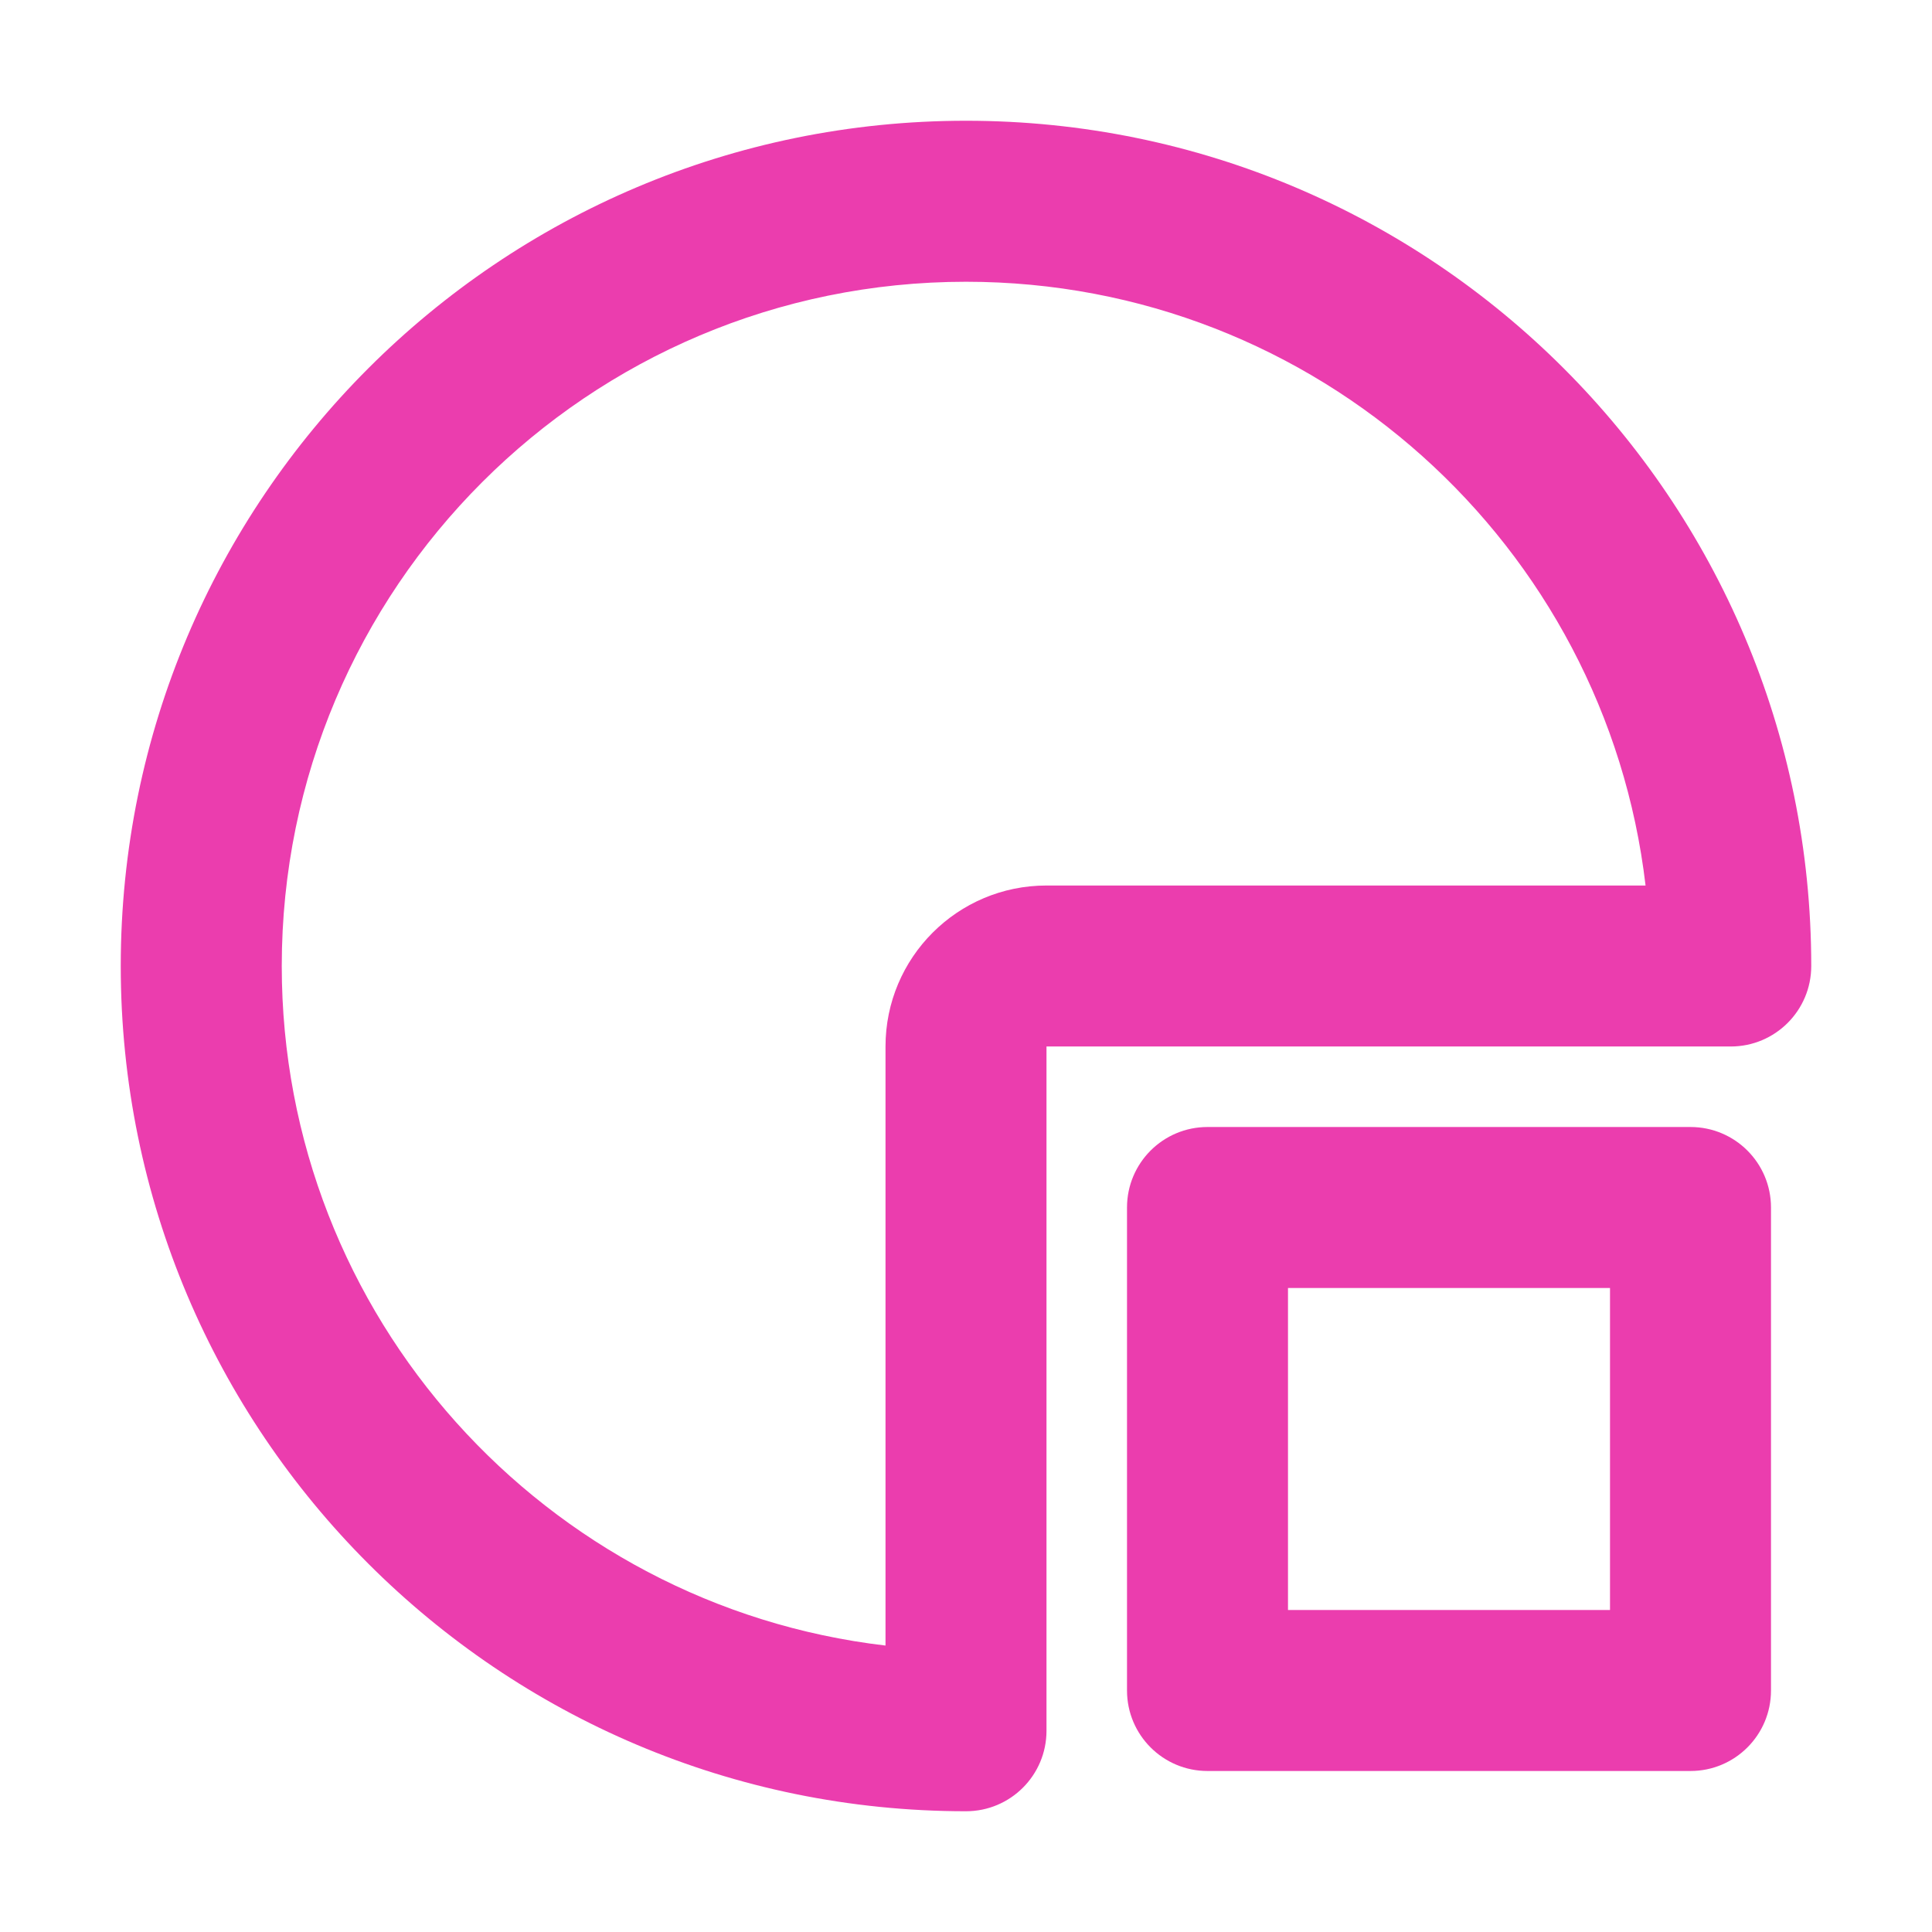 <svg width="80" height="80" viewBox="0 0 80 80" fill="none" xmlns="http://www.w3.org/2000/svg">
<path fill-rule="evenodd" clip-rule="evenodd" d="M40 5C20.67 5 5 20.67 5 40C5 59.33 20.67 75 40 75C41.841 75 43.333 73.508 43.333 71.667V43.333H71.667C73.508 43.333 75 41.841 75 40C75 20.67 59.33 5 40 5ZM11.667 40C11.667 24.352 24.352 11.667 40 11.667C54.52 11.667 66.49 22.589 68.139 36.667H43.333C39.651 36.667 36.667 39.651 36.667 43.333V68.139C22.589 66.49 11.667 54.52 11.667 40Z" fill="#EB3DAE"/>
<path fill-rule="evenodd" clip-rule="evenodd" d="M50 46.667C48.159 46.667 46.667 48.159 46.667 50V70C46.667 71.841 48.159 73.333 50 73.333H70C71.841 73.333 73.333 71.841 73.333 70V50C73.333 48.159 71.841 46.667 70 46.667H50ZM53.333 66.667V53.333H66.667V66.667H53.333Z" fill="#EB3DAE"/>
</svg>
